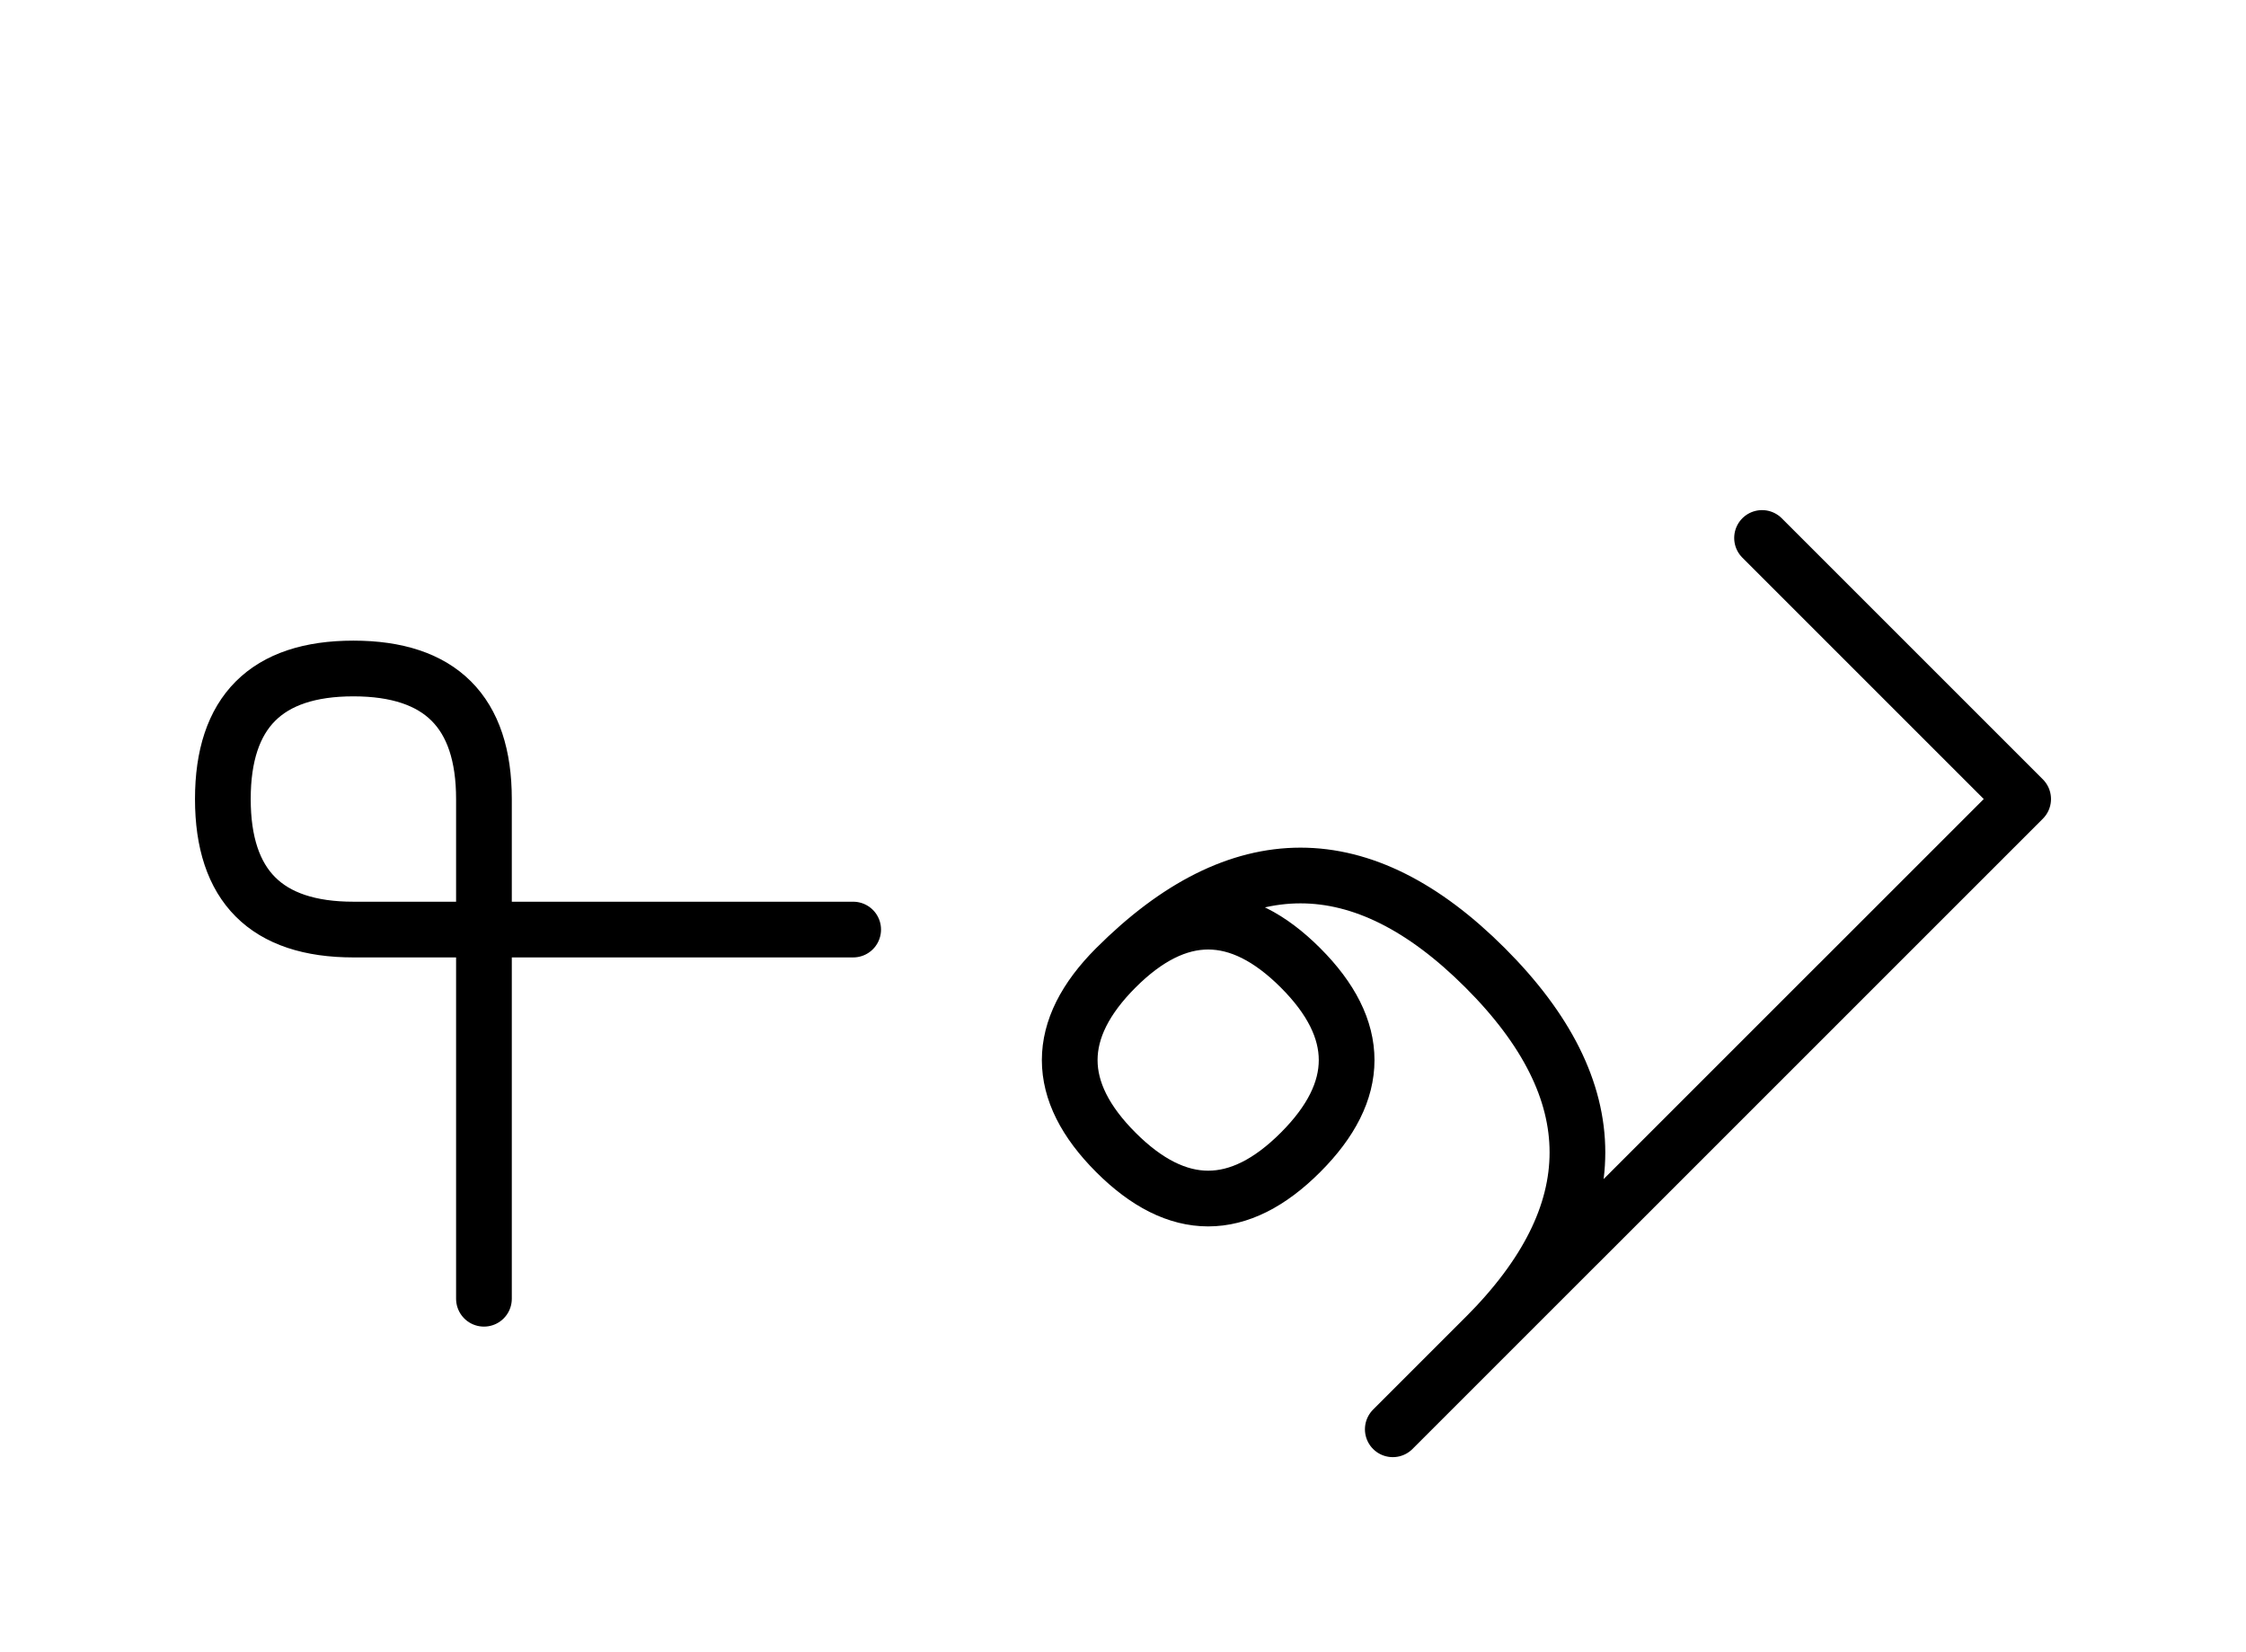 <?xml version="1.0" encoding="UTF-8"?>
<svg xmlns="http://www.w3.org/2000/svg" xmlns:xlink="http://www.w3.org/1999/xlink"
     width="50.392" height="37.071" viewBox="0 0 50.392 37.071">
<defs>
<path d="M38.321,25.0 L35.392,27.929 L45.392,17.929 L39.534,12.071 M38.321,25.0 L41.249,22.071 L31.249,32.071 M33.321,30.0 Q37.463,25.858,33.321,21.716 Q29.178,17.574,25.036,21.716 Q22.965,23.787,25.036,25.858 Q27.107,27.929,29.178,25.858 Q31.249,23.787,29.178,21.716 Q27.107,19.645,25.036,21.716 M10.858,25.0 L10.858,29.142 L10.858,17.929 Q10.858,15.0,7.929,15.0 Q5.0,15.0,5.0,17.929 Q5.0,20.858,7.929,20.858 L19.142,20.858" stroke="black" fill="none" stroke-width="1.25" stroke-linecap="round" stroke-linejoin="round" id="d0" />
</defs>
<use xlink:href="#d0" x="0" y="0" />
</svg>